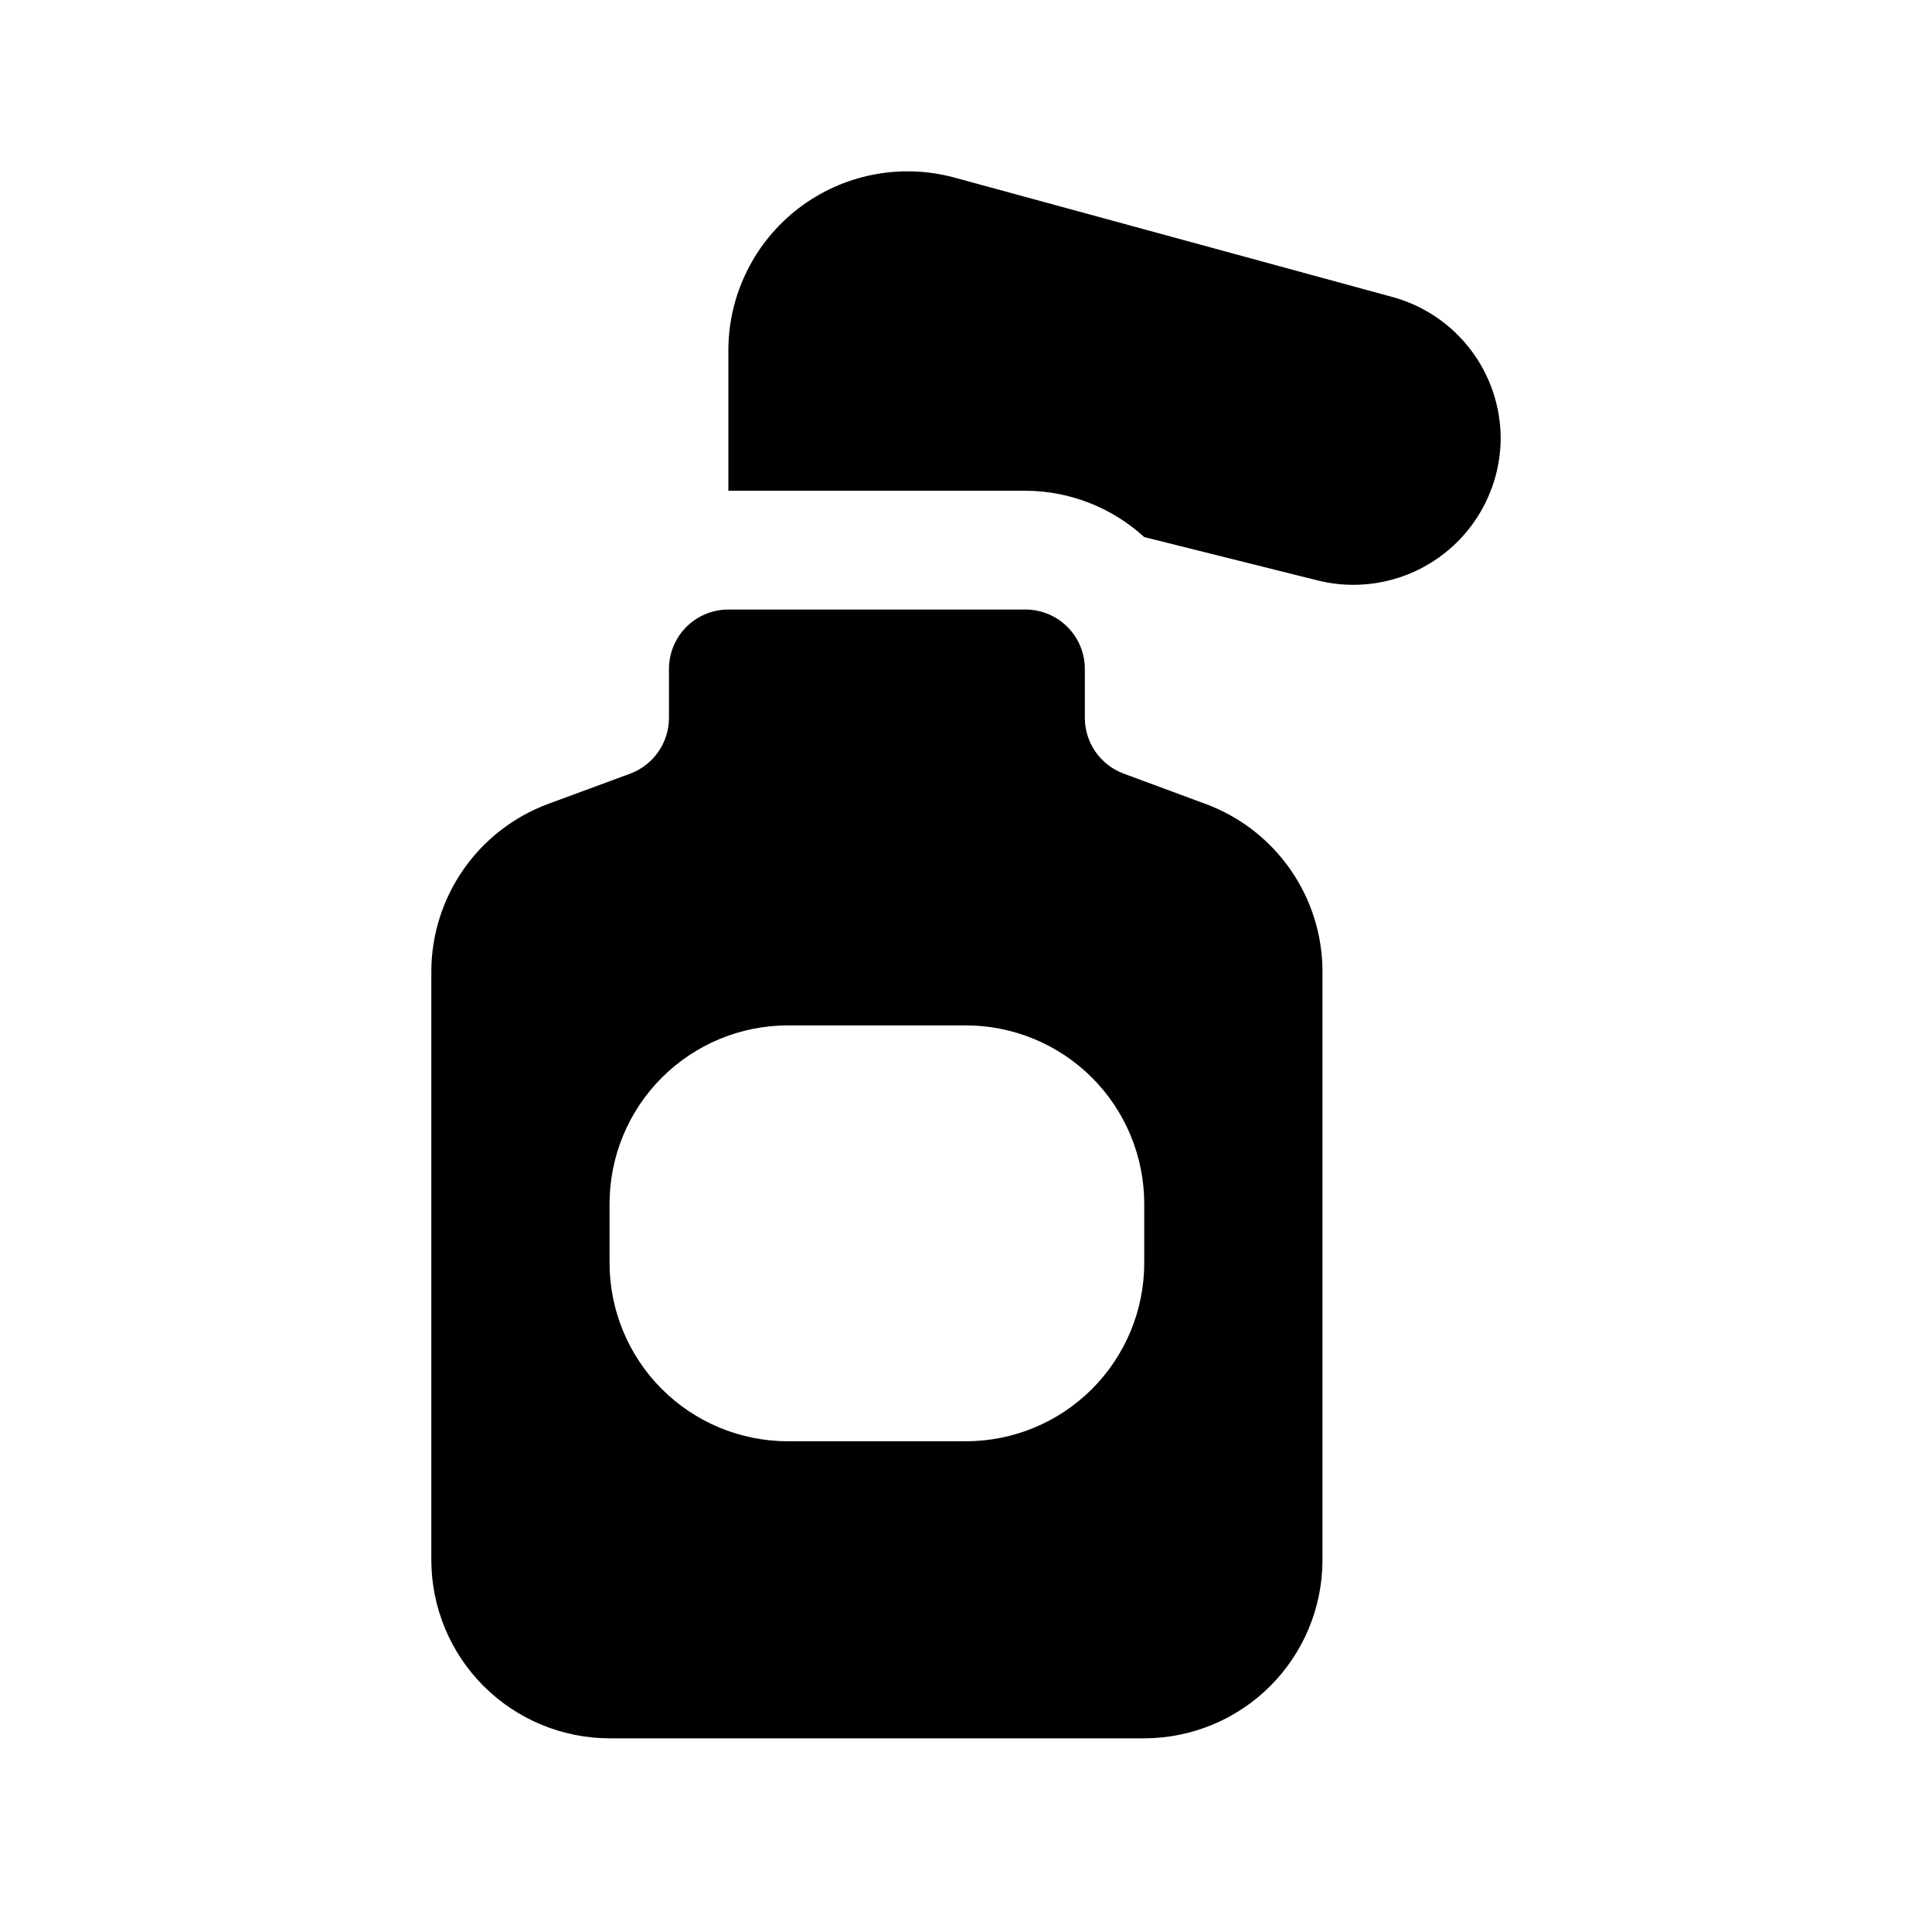 <?xml version="1.0" encoding="UTF-8"?>
<!-- Uploaded to: ICON Repo, www.iconrepo.com, Generator: ICON Repo Mixer Tools -->
<svg fill="#000000" width="800px" height="800px" version="1.1" viewBox="144 144 512 512" xmlns="http://www.w3.org/2000/svg">
 <path d="m463.61 357.1-21.832-8.086c-3.016-1.121-5.617-3.133-7.453-5.769-1.84-2.641-2.828-5.777-2.832-8.992v-12.977c0-4.176-1.656-8.18-4.609-11.133s-6.961-4.613-11.137-4.609h-78.719c-4.176-0.004-8.184 1.656-11.137 4.609s-4.609 6.957-4.609 11.133v12.977c-0.008 3.219-0.996 6.356-2.836 8.996-1.836 2.641-4.434 4.656-7.449 5.781l-21.832 8.055c-9.039 3.371-16.836 9.422-22.348 17.336-5.516 7.918-8.484 17.328-8.512 26.977v156.04c0.016 12.523 4.996 24.531 13.852 33.383 8.855 8.855 20.859 13.836 33.383 13.852h141.7c12.523-0.016 24.527-4.996 33.383-13.852 8.855-8.852 13.836-20.859 13.848-33.383v-156.04c-0.023-9.648-2.992-19.055-8.504-26.969-5.516-7.918-13.312-13.961-22.352-17.328zm-16.375 121.62c-0.012 12.523-4.992 24.527-13.848 33.383-8.855 8.855-20.863 13.836-33.383 13.848h-47.234c-12.523-0.012-24.527-4.992-33.383-13.848-8.855-8.855-13.836-20.859-13.848-33.383v-15.742c0.012-12.523 4.992-24.531 13.848-33.387 8.855-8.852 20.859-13.832 33.383-13.848h47.234c12.52 0.016 24.527 4.996 33.383 13.848 8.855 8.855 13.836 20.863 13.848 33.387zm94.465-218.51c-0.082 11.934-5.613 23.172-15.02 30.512-9.402 7.34-21.648 9.977-33.242 7.16l-46.203-11.547-0.004-0.004c-8.602-7.867-19.828-12.246-31.484-12.281h-78.719v-37.5c0.105-14.68 6.996-28.484 18.664-37.395s26.801-11.922 40.988-8.164l116.39 31.734c8.219 2.254 15.469 7.141 20.641 13.914 5.168 6.769 7.977 15.051 7.988 23.57z"/>
</svg>